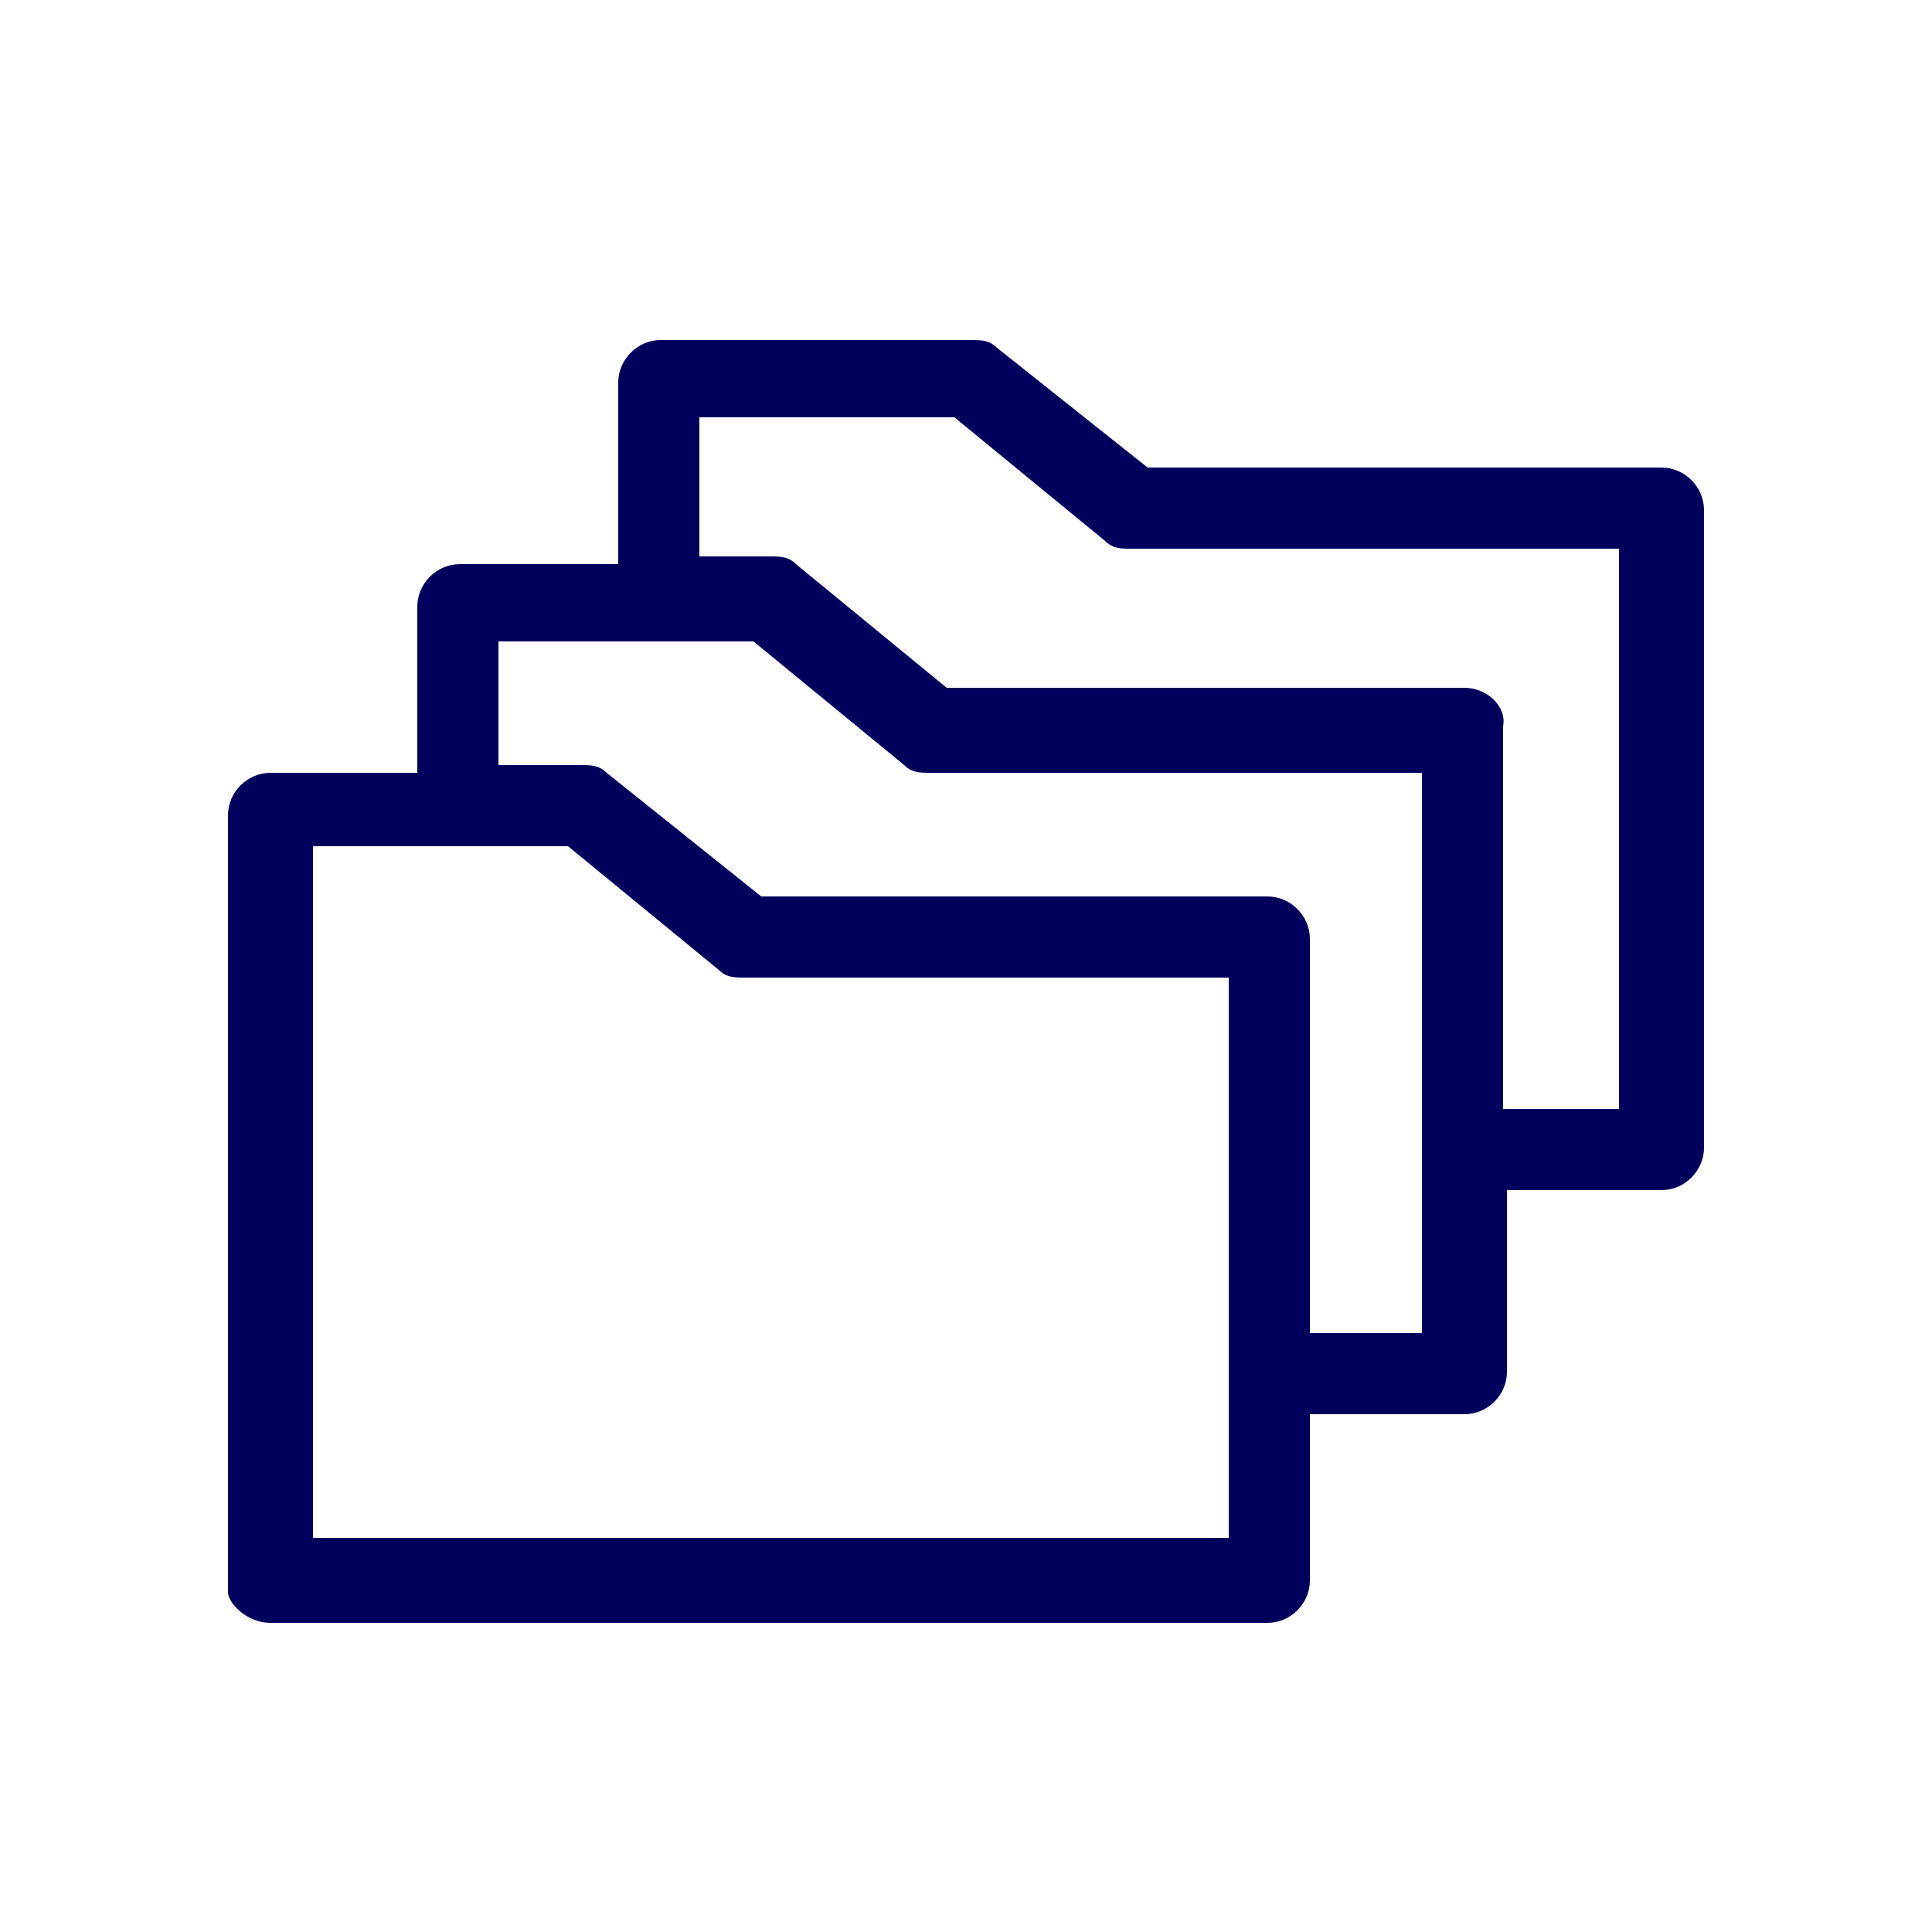 <?xml version="1.0" encoding="utf-8"?>
<!-- Generator: Adobe Illustrator 22.0.1, SVG Export Plug-In . SVG Version: 6.00 Build 0)  -->
<svg version="1.1" xmlns="http://www.w3.org/2000/svg" xmlns:xlink="http://www.w3.org/1999/xlink" x="0px" y="0px"
	 viewBox="0 0 50 50" style="enable-background:new 0 0 50 50;" xml:space="preserve">
<style type="text/css">
	.st0{fill:#FAFAFA;}
	.st1{fill:#FF5463;}
	.st2{fill:#FDF1FF;}
	.st3{fill:#C7C7C7;}
	.st4{fill:#D6006A;}
	.st5{fill:#3E5667;}
	.st6{fill:#F9F9F9;}
	.st7{fill:url(#SVGID_3_);}
	.st8{fill:#000048;}
	.st9{fill:#FFFF94;}
	.st10{fill:#FFFFFF;}
	.st11{fill:#515151;}
	.st12{fill:none;stroke:#FFFFFF;stroke-width:2.455;stroke-miterlimit:10;}
	.st13{fill:#3967FF;}
	.st14{opacity:0.6;fill:#FFFFFF;}
	.st15{fill:none;stroke:#FF5463;stroke-width:1.3;stroke-miterlimit:10;}
	.st16{fill:none;stroke:#FF5463;stroke-miterlimit:10;}
	.st17{fill:none;stroke:#3967FF;stroke-width:0.5;stroke-miterlimit:10;}
	.st18{opacity:0.4;fill:#ADC1E1;}
	.st19{fill:#F7F7F7;}
	.st20{fill:#A9BCF3;}
	.st21{fill:#EAEFF4;}
	.st22{fill:#E6F0FC;}
	.st23{fill:#4A42A7;}
	.st24{fill:#FCFFFF;}
	.st25{opacity:0.56;}
	.st26{fill:#8CACEB;}
	.st27{fill:#A4C8FB;}
	.st28{fill:#C4DBFC;}
	.st29{fill:#F4DA80;}
	.st30{fill:#2D2496;}
	.st31{fill:#EDBFAD;}
	.st32{fill:#C756B8;}
	.st33{fill:#4235D4;}
	.st34{fill:#8EA7D4;}
	.st35{fill:#CED7F4;}
	.st36{fill:#B0BEE7;}
	.st37{fill:#C6CFEE;}
	.st38{fill:#7B5963;}
	.st39{fill:#D99780;}
	.st40{fill:#BAD7FC;}
	.st41{fill:#DC4EC5;}
	.st42{fill:#DEECFC;}
	.st43{fill:#5A72D5;}
	.st44{fill:#E17FD5;}
	.st45{fill:#BCC9F1;}
	.st46{fill:#80DBD2;}
	.st47{fill:#C8AD58;}
	.st48{fill:#A0ADD6;}
	.st49{opacity:0.4;fill:#908AE5;}
	.st50{fill:url(#SVGID_4_);}
	.st51{filter:url(#Adobe_OpacityMaskFilter);}
	.st52{opacity:0.75;mask:url(#SVGID_5_);}
	.st53{fill:none;stroke:#000000;stroke-width:0.68;stroke-miterlimit:10;}
	.st54{fill:url(#SVGID_6_);}
	.st55{fill:url(#SVGID_7_);}
	.st56{filter:url(#Adobe_OpacityMaskFilter_1_);}
	.st57{filter:url(#Adobe_OpacityMaskFilter_2_);}
	.st58{mask:url(#SVGID_8_);fill:url(#SVGID_9_);}
	.st59{fill:url(#SVGID_10_);}
	.st60{filter:url(#Adobe_OpacityMaskFilter_3_);}
	.st61{filter:url(#Adobe_OpacityMaskFilter_4_);}
	.st62{mask:url(#SVGID_11_);fill:url(#SVGID_12_);}
	.st63{opacity:0.3;fill:url(#SVGID_13_);}
	.st64{opacity:0.8;}
	.st65{opacity:0.5;fill:url(#SVGID_14_);}
	.st66{opacity:0.5;fill:#EFF0F0;}
	.st67{fill:#DF0067;}
	.st68{fill:url(#SVGID_15_);}
	.st69{fill:url(#SVGID_16_);}
	.st70{fill:url(#SVGID_17_);}
	.st71{fill:url(#SVGID_18_);}
	.st72{fill:url(#SVGID_19_);}
	.st73{fill:url(#SVGID_20_);}
	.st74{fill:url(#SVGID_21_);}
	.st75{fill:url(#SVGID_22_);}
	.st76{fill:url(#SVGID_23_);}
	.st77{fill:url(#SVGID_24_);}
	.st78{fill:url(#SVGID_25_);}
	.st79{fill:url(#SVGID_26_);}
	.st80{fill:url(#SVGID_27_);}
	.st81{fill:url(#SVGID_28_);}
	.st82{fill:url(#SVGID_29_);}
	.st83{fill:url(#SVGID_30_);}
	.st84{fill:url(#SVGID_31_);}
	.st85{fill:url(#SVGID_32_);}
	.st86{fill:url(#SVGID_33_);}
	.st87{fill:url(#SVGID_34_);}
	.st88{fill:url(#SVGID_35_);}
	.st89{fill:url(#SVGID_36_);}
	.st90{fill:url(#SVGID_37_);}
	.st91{fill:none;stroke:#3E5667;stroke-width:0.5;stroke-miterlimit:10;}
	.st92{fill:#1F1E21;}
	.st93{fill:#FFF492;}
	.st94{fill:#00005C;}
</style>
<g id="Calque_1">
	<path class="st94" d="M43,12.1H29.7L25.8,9c-0.2-0.2-0.4-0.2-0.7-0.2h-8c-0.6,0-1.1,0.5-1.1,1.1v4.7h-4.1c-0.6,0-1.1,0.5-1.1,1.1
		v4.3H7c-0.6,0-1.1,0.5-1.1,1.1v20.1C5.9,41.5,6.4,42,7,42h25.8c0.6,0,1.1-0.5,1.1-1.1v-4.3h4c0.6,0,1.1-0.5,1.1-1.1v-4.7h4
		c0.6,0,1.1-0.5,1.1-1.1V13.2C44.1,12.6,43.6,12.1,43,12.1z M37.9,17.8H24.5l-3.9-3.2c-0.2-0.2-0.4-0.2-0.7-0.2h-1.8v-3.6h6.6
		l3.9,3.2c0.2,0.2,0.4,0.2,0.7,0.2h12.6v14.5h-3v-9.9C39,18.3,38.5,17.8,37.9,17.8z M32.8,23.2H19.7L15.7,20
		c-0.2-0.2-0.4-0.2-0.7-0.2h-2.1v-3.2h6.6l3.9,3.2c0.2,0.2,0.4,0.2,0.7,0.2h12.7v14.5h-2.9V24.3C33.9,23.7,33.4,23.2,32.8,23.2z
		 M31.8,25.3v14.5H8.1V21.9h6.6l3.9,3.2c0.2,0.2,0.4,0.2,0.7,0.2H31.8z"/>
</g>
<g id="Calque_2">
</g>
</svg>

